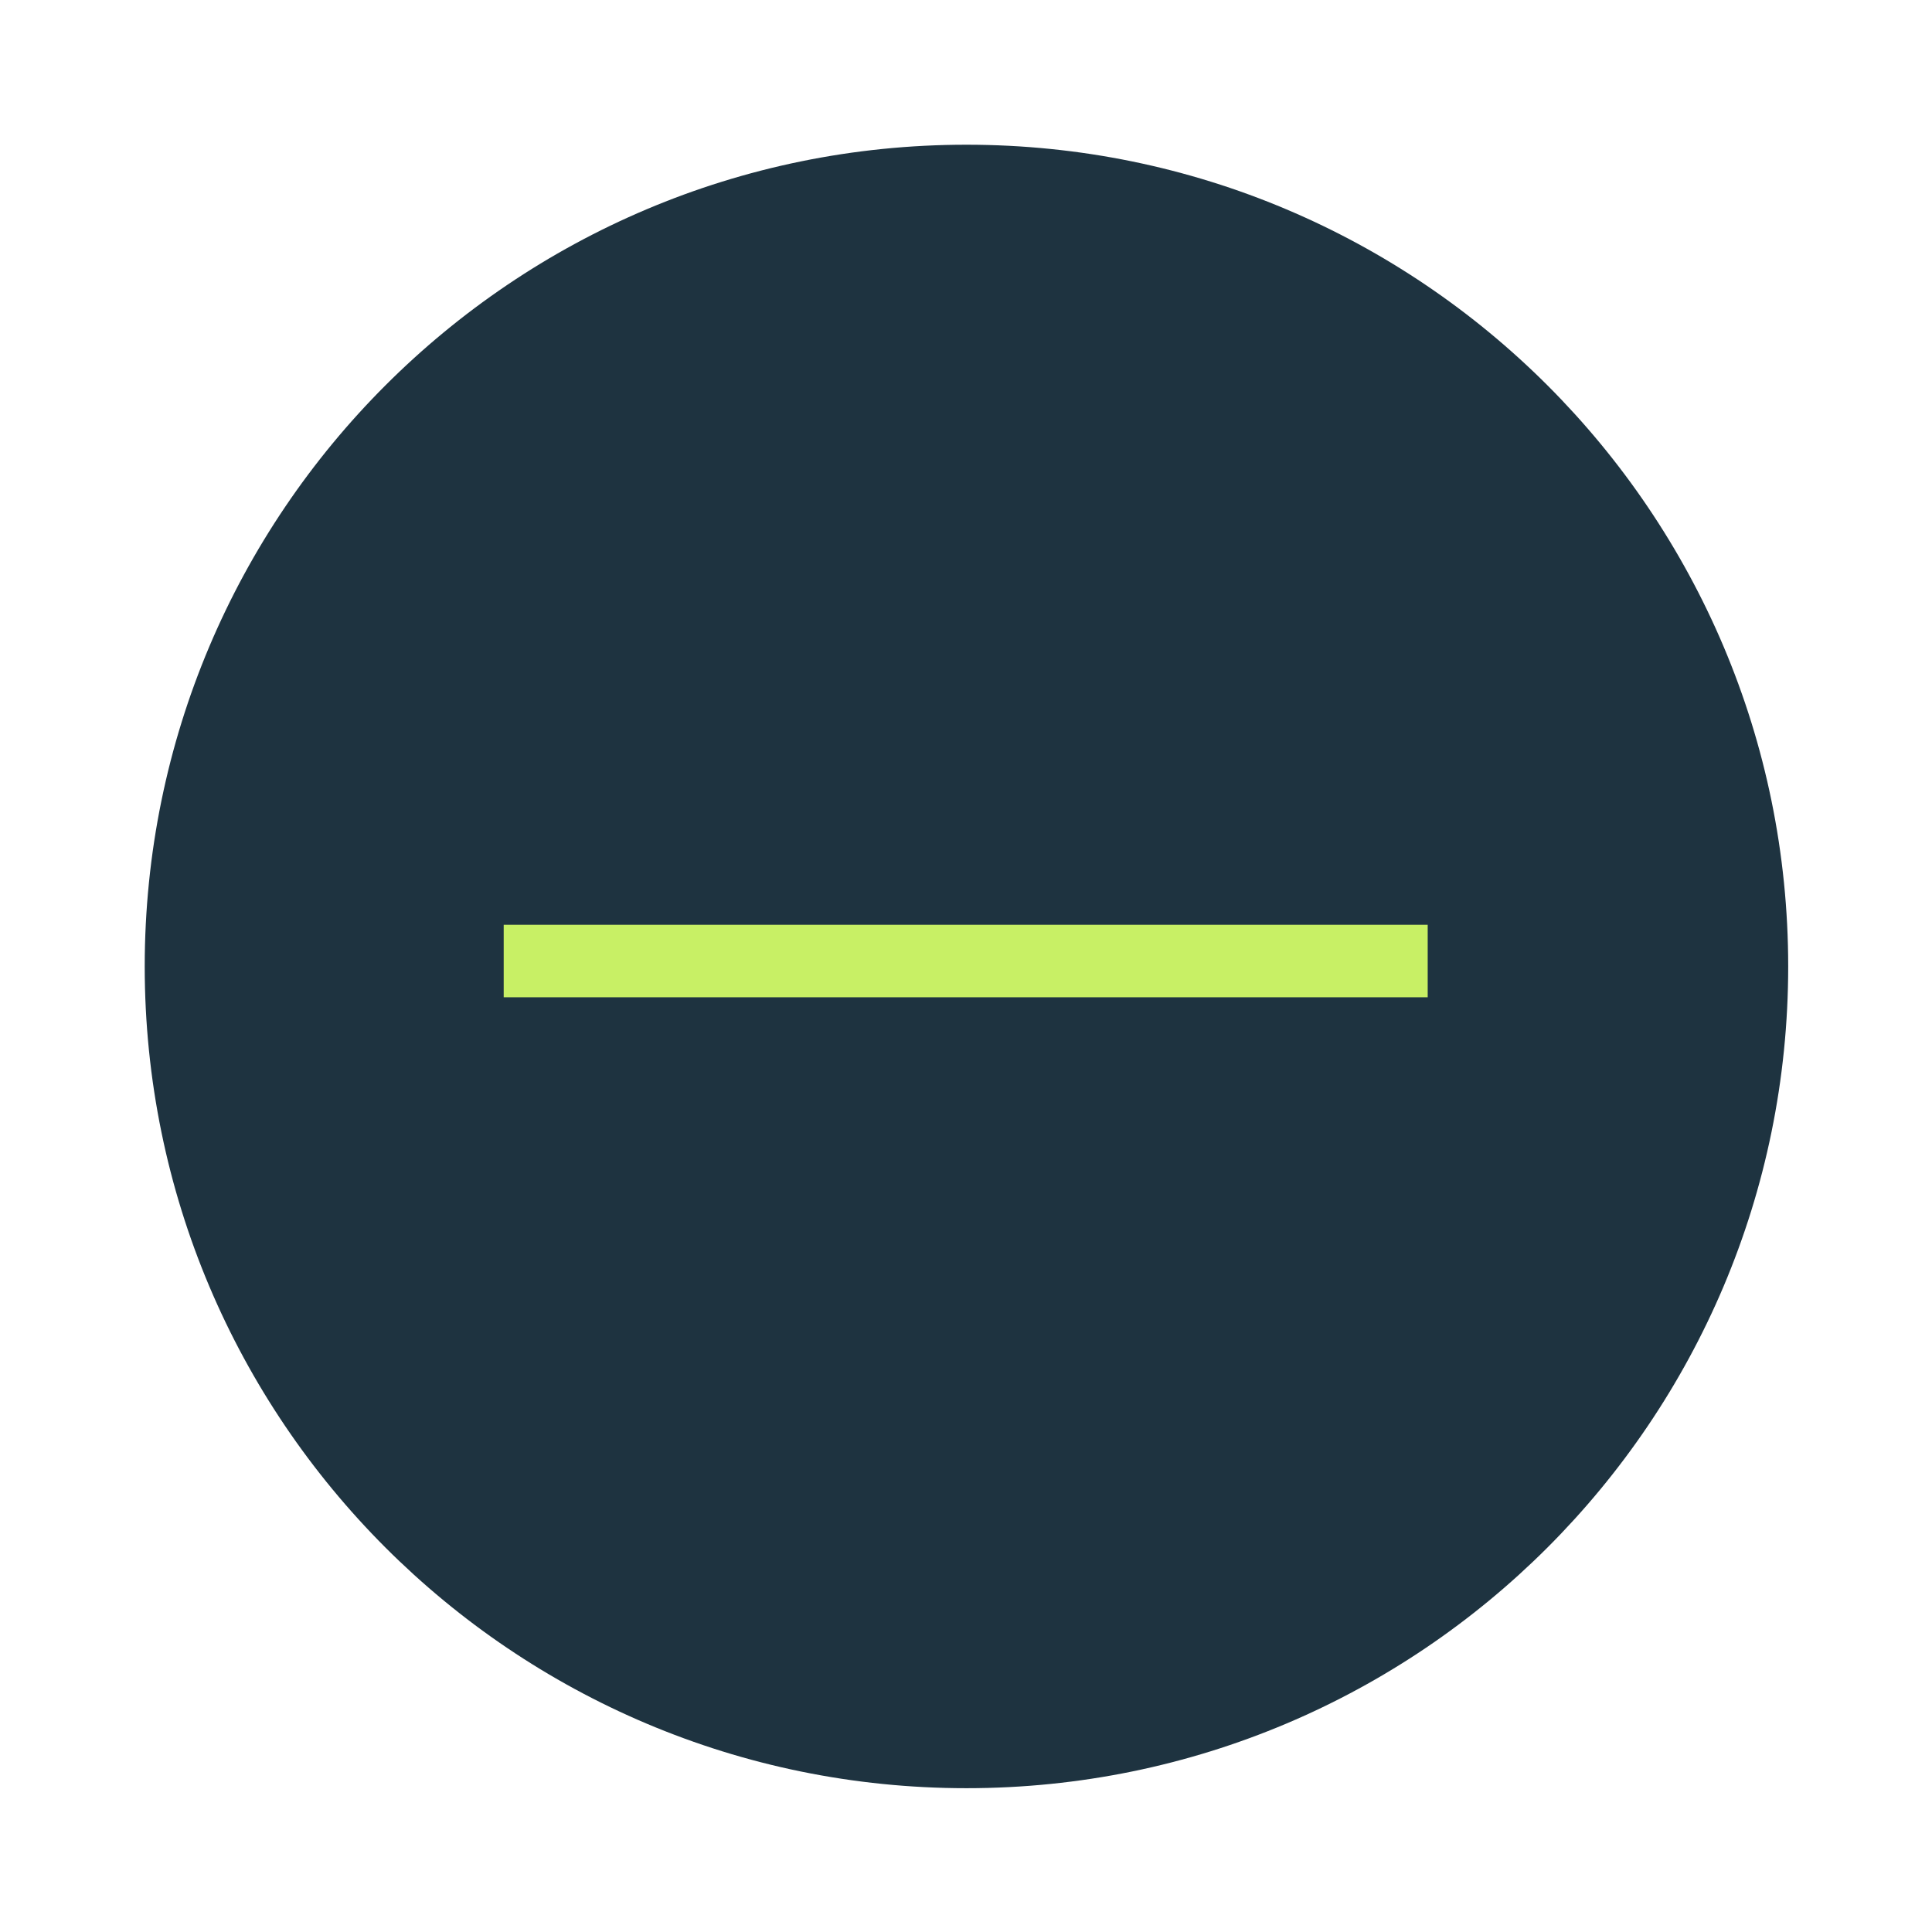 <svg xmlns="http://www.w3.org/2000/svg" width="396.75" viewBox="0 0 396.75 396.75" height="396.75"><defs><clipPath id="a"><path d="M 103.438 189.852 L 293.188 189.852 L 293.188 204.852 L 103.438 204.852 Z M 103.438 189.852"></path></clipPath></defs><path fill="#1E3340" d="M 198.469 29.719 C 105.27 29.719 29.719 105.27 29.719 198.469 C 29.719 291.664 105.27 367.219 198.469 367.219 C 291.664 367.219 367.219 291.664 367.219 198.469 C 367.219 105.27 291.664 29.719 198.469 29.719 Z M 198.469 29.719"></path><g clip-path="url(#a)"><path fill="#C8F065" d="M 103.438 189.906 L 293.188 189.906 L 293.188 204.801 L 103.438 204.801 Z M 103.438 189.906"></path></g></svg>
